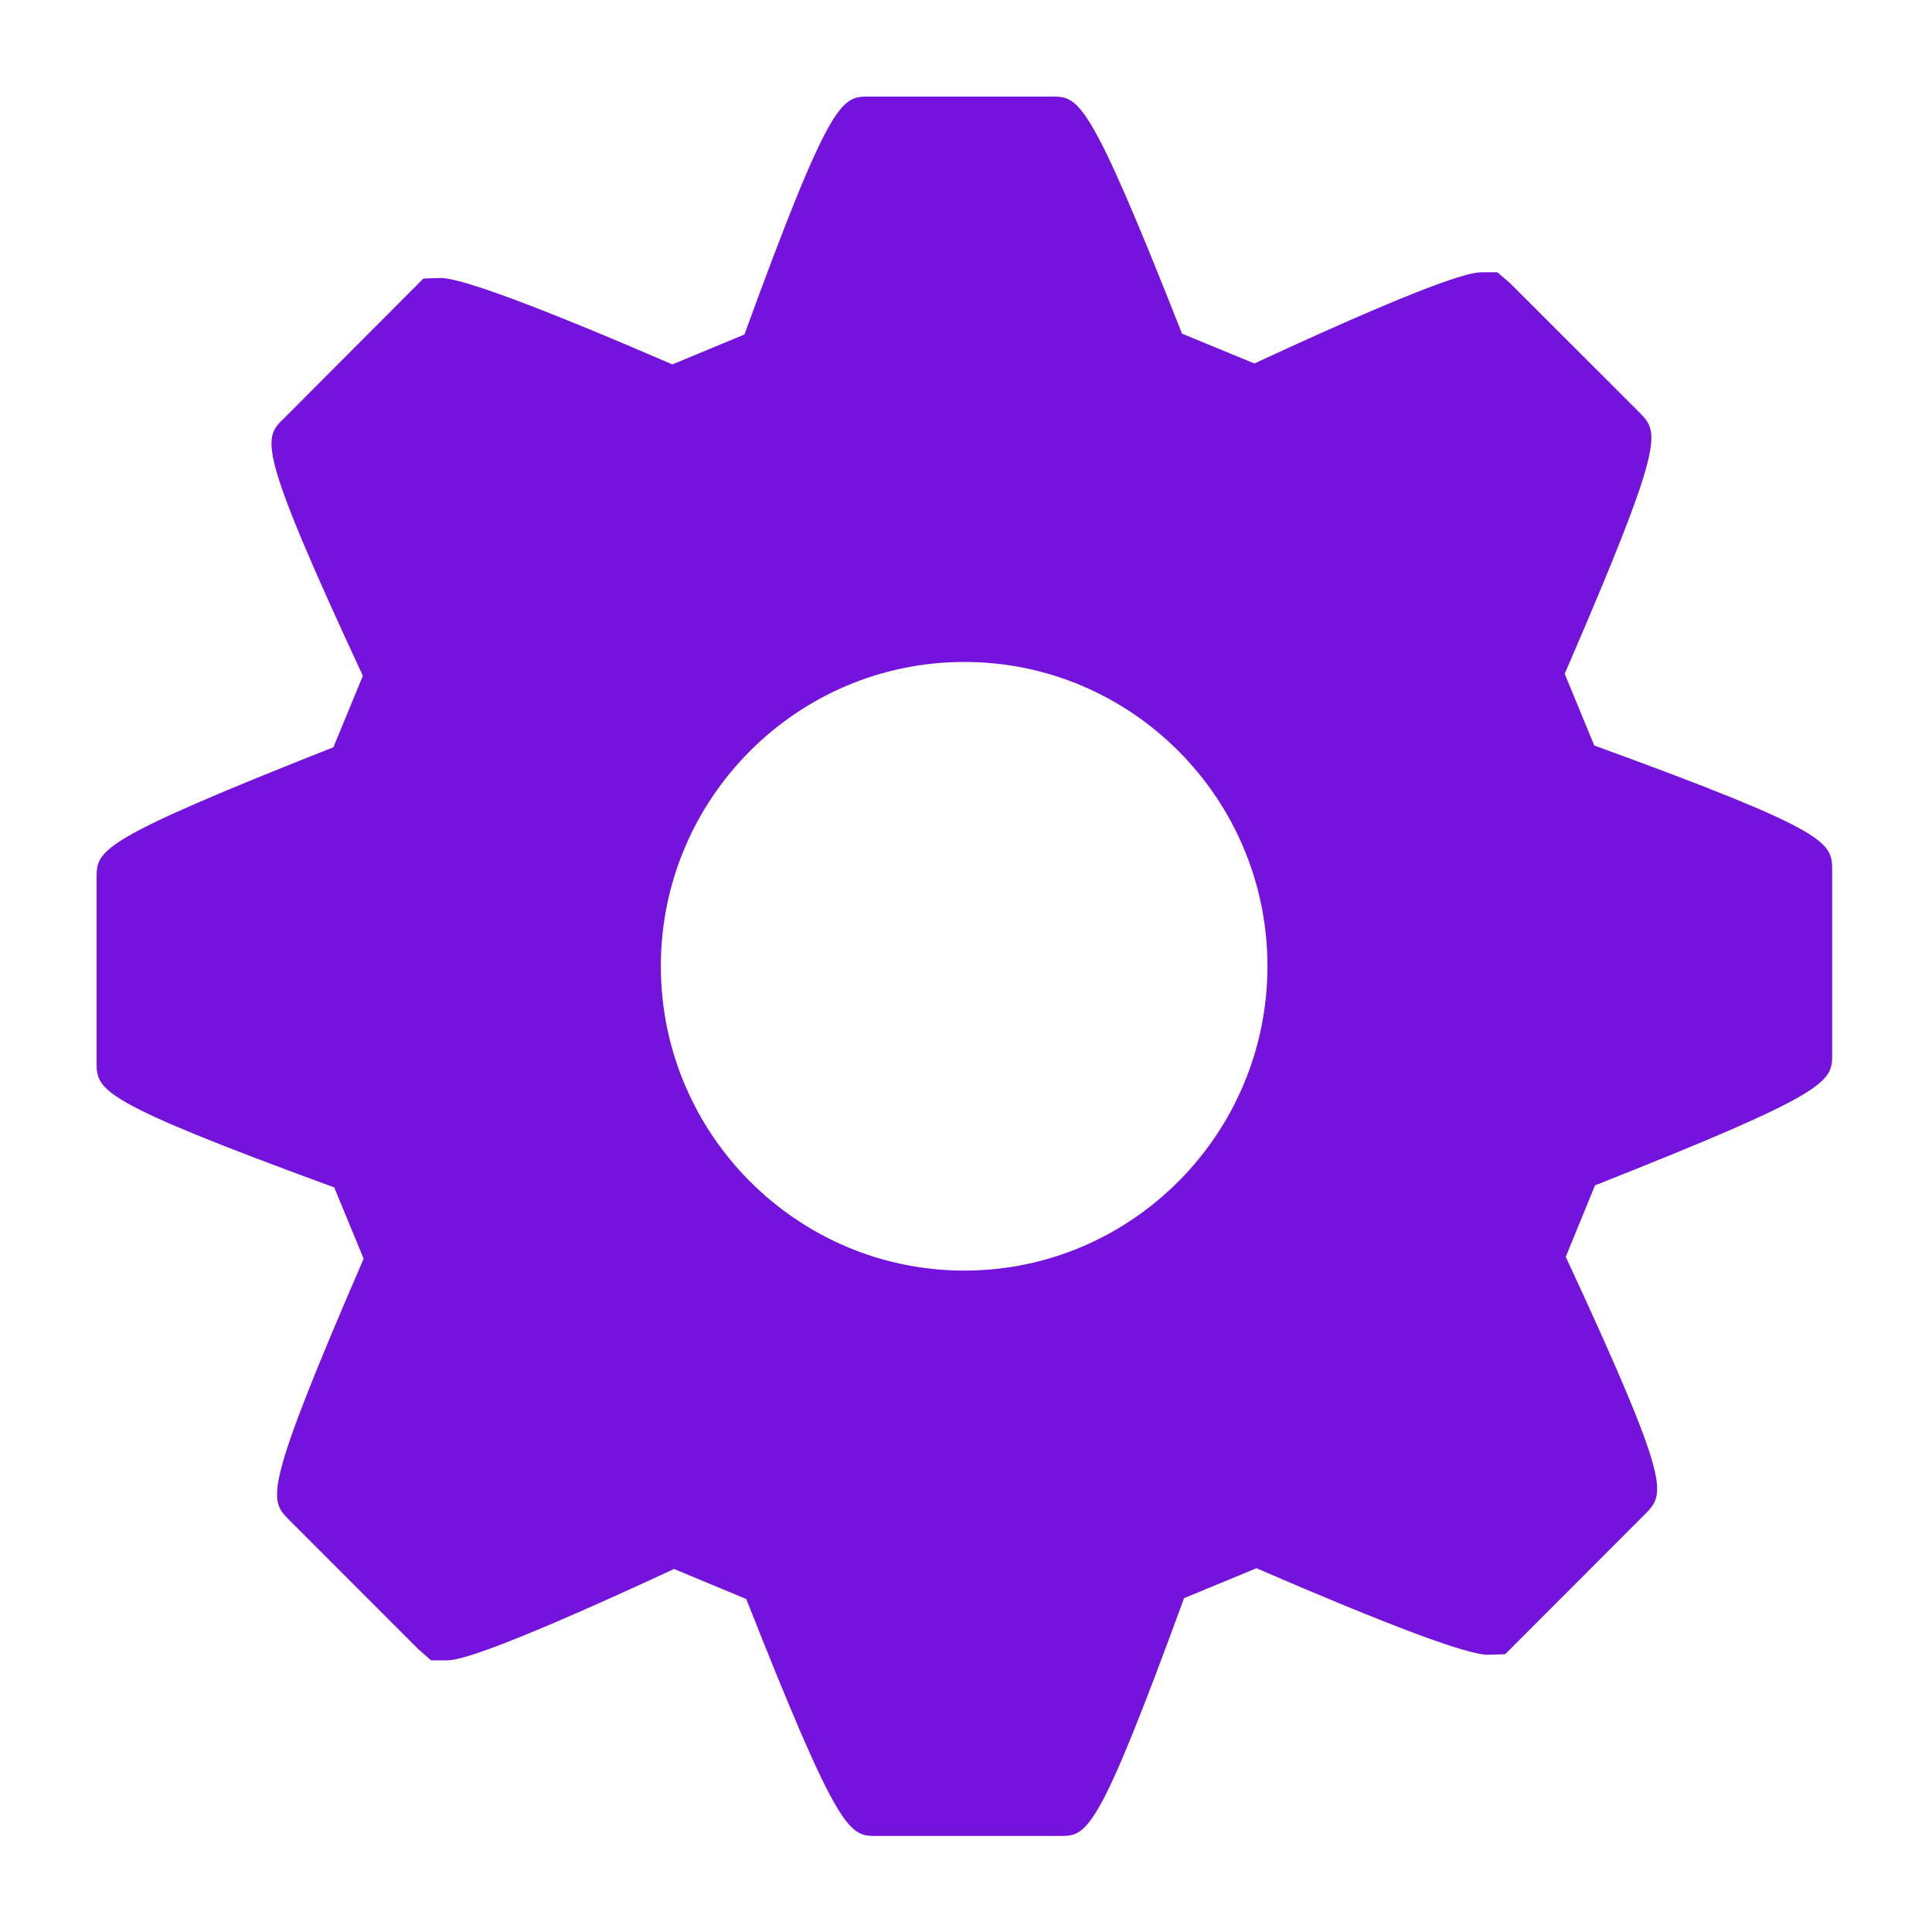 <?xml version="1.0" encoding="UTF-8" standalone="no"?>
<!-- Generator: Adobe Illustrator 16.0.0, SVG Export Plug-In . SVG Version: 6.00 Build 0)  -->

<svg
   xmlns:dc="http://purl.org/dc/elements/1.1/"
   xmlns:cc="http://creativecommons.org/ns#"
   xmlns:rdf="http://www.w3.org/1999/02/22-rdf-syntax-ns#"
   xmlns:svg="http://www.w3.org/2000/svg"
   xmlns="http://www.w3.org/2000/svg"
   xmlns:sodipodi="http://sodipodi.sourceforge.net/DTD/sodipodi-0.dtd"
   xmlns:inkscape="http://www.inkscape.org/namespaces/inkscape"
   version="1.1"
   id="Capa_1"
   x="0px"
   y="0px"
   width="50"
   height="50"
   viewBox="0 0 50 50"
   xml:space="preserve"
   sodipodi:docname="SettingsCog.svg"
   inkscape:version="0.92.3 (2405546, 2018-03-11)"><defs
   id="defs43" /><sodipodi:namedview
   pagecolor="#ffffff"
   bordercolor="#666666"
   borderopacity="1"
   objecttolerance="10"
   gridtolerance="10"
   guidetolerance="10"
   inkscape:pageopacity="0"
   inkscape:pageshadow="2"
   inkscape:window-width="1280"
   inkscape:window-height="1001"
   id="namedview41"
   showgrid="false"
   inkscape:pagecheckerboard="true"
   inkscape:zoom="2.774235"
   inkscape:cx="-3.2960343"
   inkscape:cy="10.558467"
   inkscape:window-x="-8"
   inkscape:window-y="-8"
   inkscape:window-maximized="1"
   inkscape:current-layer="Capa_1" />
<g
   id="g8"
   transform="matrix(0.132,0,0,0.135,2.5,2.039)"
   style="fill:#7413dc;fill-opacity:1">
	<g
   id="g6"
   style="fill:#7413dc;fill-opacity:1">
		<g
   id="g4"
   style="fill:#7413dc;fill-opacity:1">
			<path
   d="m 293.629,127.806 -5.795,-13.739 c 19.846,-44.856 18.53,-46.189 14.676,-50.08 l -25.353,-24.77 -2.516,-2.12 h -2.937 c -1.549,0 -6.173,0 -44.712,17.48 L 212.808,48.858 C 194.476,3.414 192.596,3.414 187.228,3.414 h -35.765 c -5.362,0 -7.446,-0.006 -24.448,45.606 l -14.123,5.734 C 86.848,43.757 71.574,38.19 67.452,38.19 l -3.381,0.105 -27.27,26.737 c -4.138,3.891 -5.582,5.263 15.402,49.425 l -5.774,13.691 C 0,146.097 0,147.838 0,153.33 v 35.068 c 0,5.501 0,7.44 46.585,24.127 l 5.773,13.667 c -19.843,44.832 -18.51,46.178 -14.655,50.032 l 25.353,24.8 2.522,2.168 h 2.951 c 1.525,0 6.092,0 44.685,-17.516 l 14.159,5.758 c 18.335,45.438 20.218,45.427 25.598,45.427 h 35.771 c 5.47,0 7.41,0 24.463,-45.589 l 14.195,-5.74 c 26.014,11 41.253,16.585 45.349,16.585 l 3.404,-0.096 27.479,-26.901 c 3.909,-3.945 5.278,-5.309 -15.589,-49.288 l 5.734,-13.702 c 46.496,-17.967 46.496,-19.853 46.496,-25.221 V 151.88 c -0.005,-5.519 -0.005,-7.446 -46.644,-24.074 z M 170.128,228.474 c -32.798,0 -59.504,-26.187 -59.504,-58.364 0,-32.153 26.707,-58.315 59.504,-58.315 32.78,0 59.43,26.168 59.43,58.315 -0.006,32.177 -26.656,58.364 -59.43,58.364 z"
   id="path2"
   inkscape:connector-curvature="0"
   style="fill:#7413dc;fill-opacity:1" />
		</g>
	</g>
</g>
<g
   id="g10"
   transform="translate(0,-290.274)">
</g>
<g
   id="g12"
   transform="translate(0,-290.274)">
</g>
<g
   id="g14"
   transform="translate(0,-290.274)">
</g>
<g
   id="g16"
   transform="translate(0,-290.274)">
</g>
<g
   id="g18"
   transform="translate(0,-290.274)">
</g>
<g
   id="g20"
   transform="translate(0,-290.274)">
</g>
<g
   id="g22"
   transform="translate(0,-290.274)">
</g>
<g
   id="g24"
   transform="translate(0,-290.274)">
</g>
<g
   id="g26"
   transform="translate(0,-290.274)">
</g>
<g
   id="g28"
   transform="translate(0,-290.274)">
</g>
<g
   id="g30"
   transform="translate(0,-290.274)">
</g>
<g
   id="g32"
   transform="translate(0,-290.274)">
</g>
<g
   id="g34"
   transform="translate(0,-290.274)">
</g>
<g
   id="g36"
   transform="translate(0,-290.274)">
</g>
<g
   id="g38"
   transform="translate(0,-290.274)">
</g>
</svg>